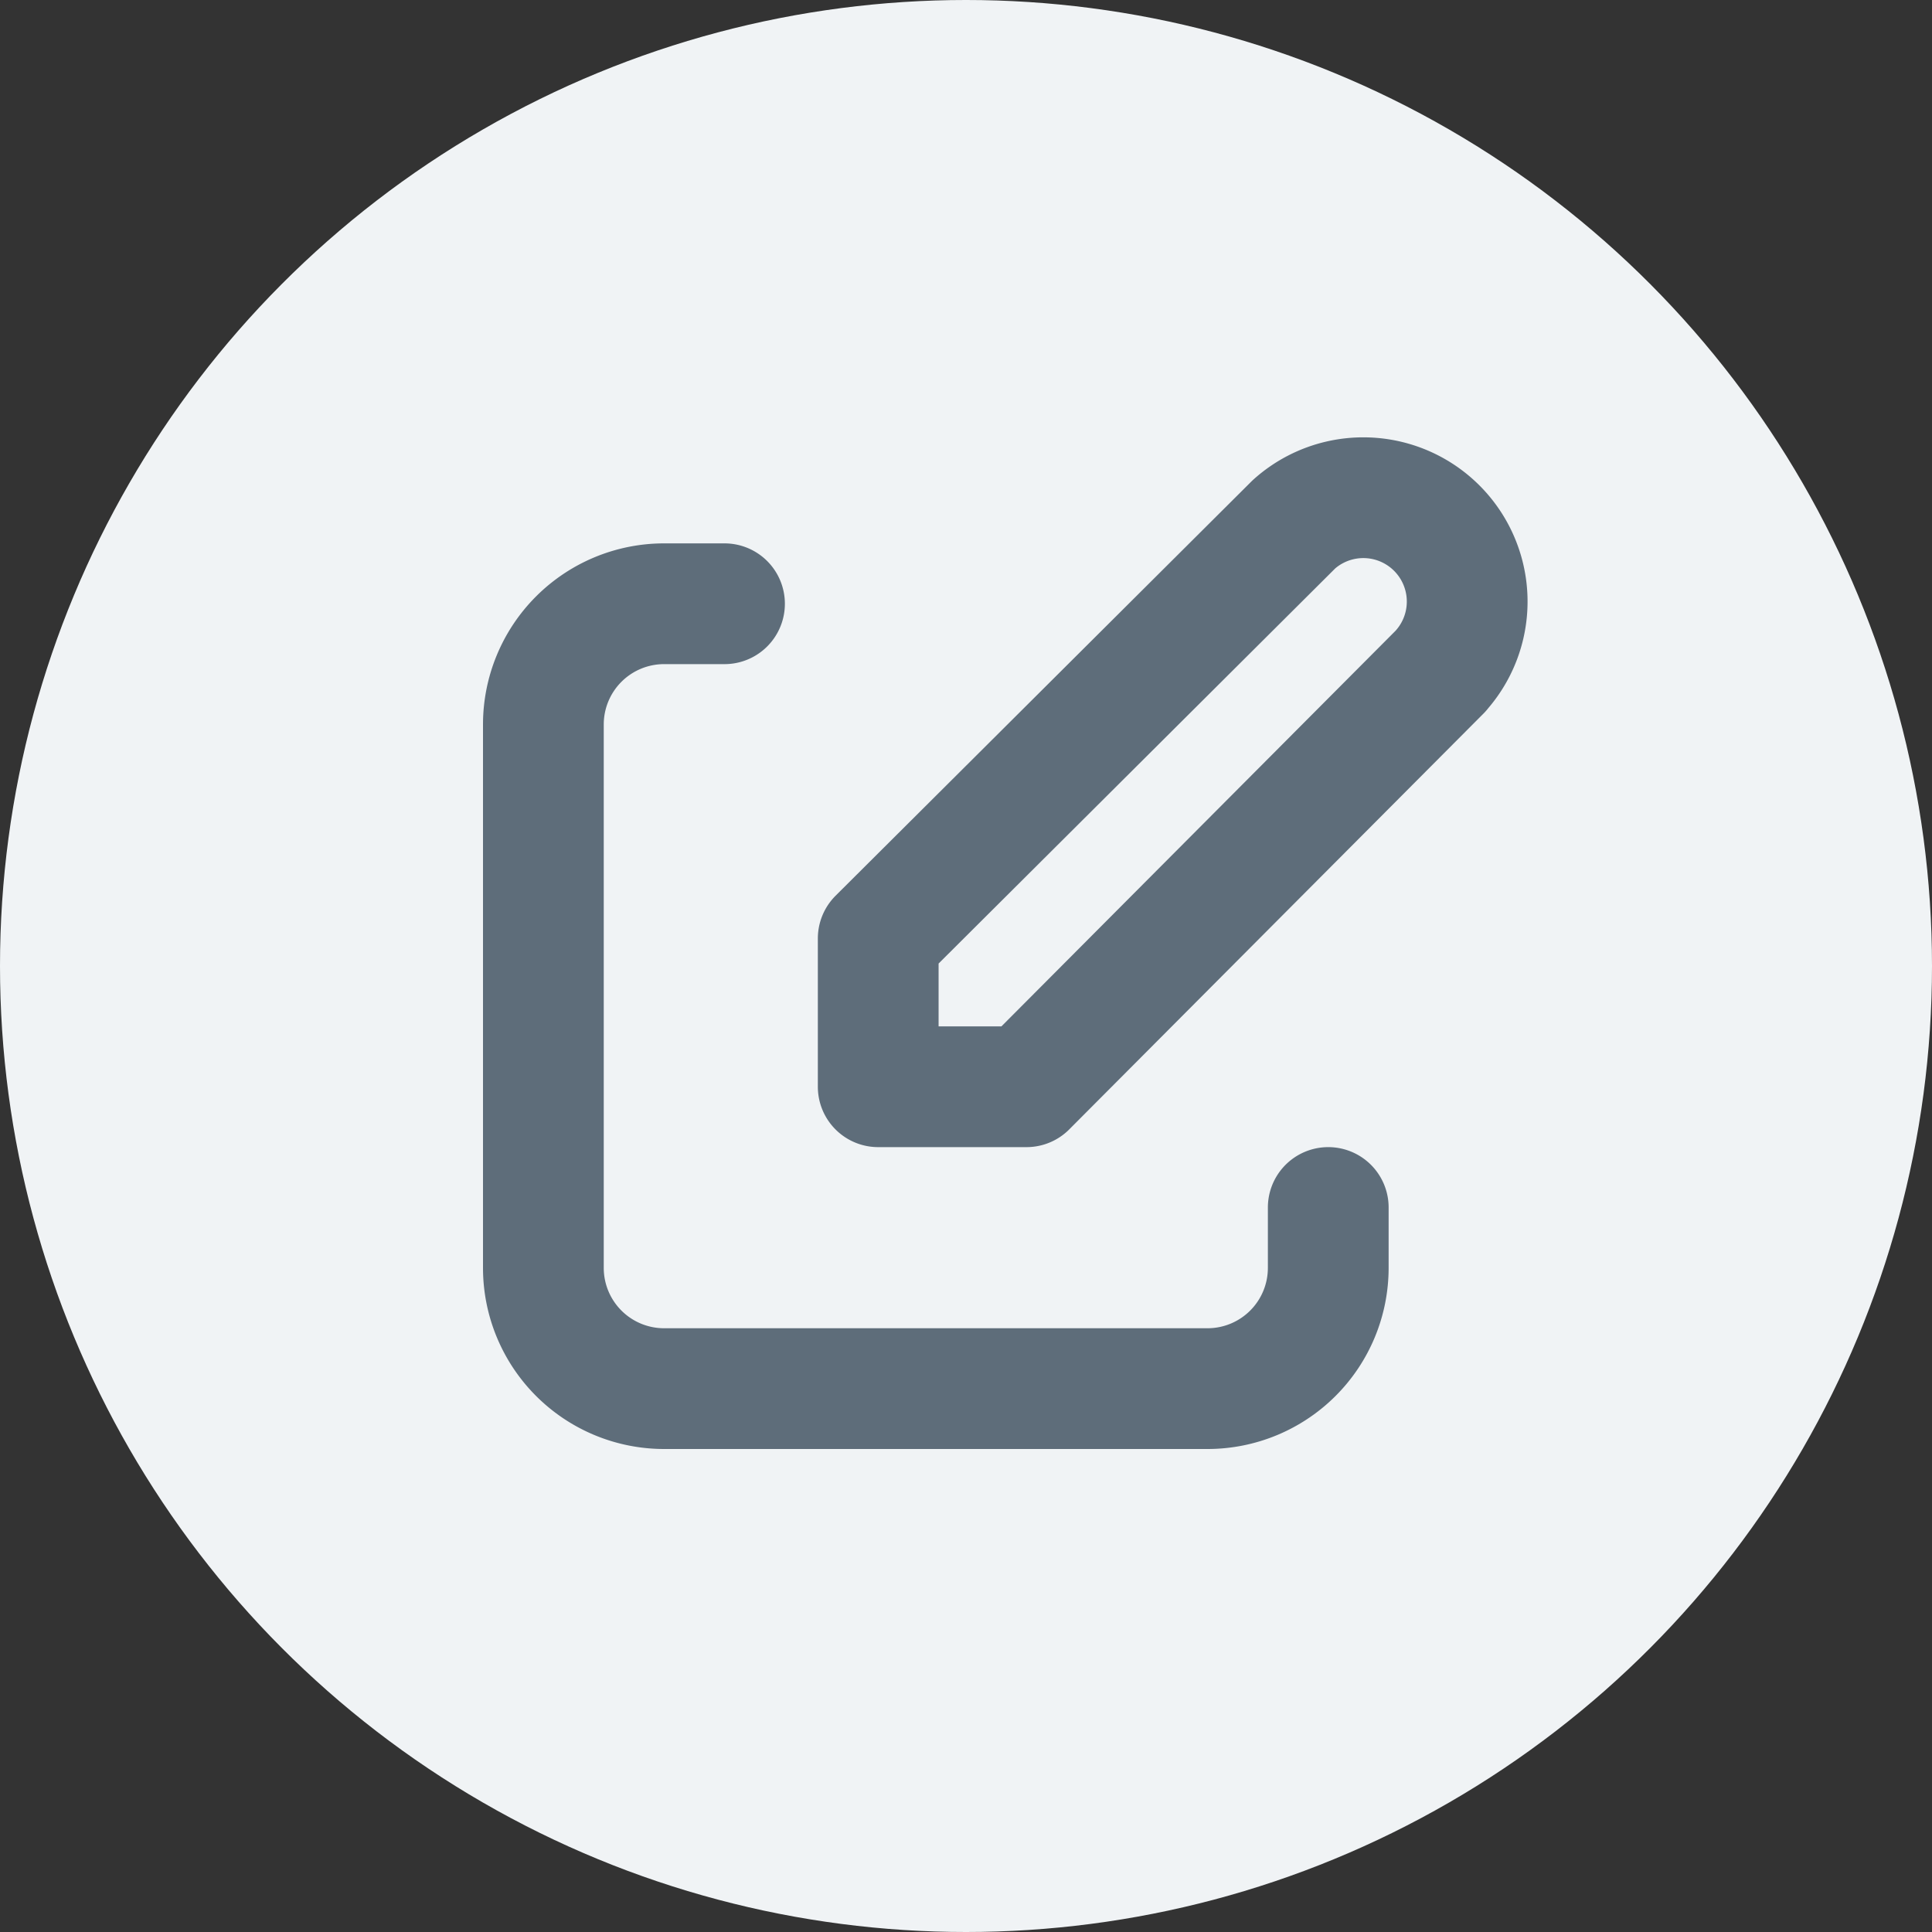 <svg width="16" height="16" viewBox="0 0 16 16" fill="none" xmlns="http://www.w3.org/2000/svg">
    <rect x="0" y="0" width="16" height="16" fill="#333333" stroke="none"/>
    <circle cx="8" cy="8" r="8" fill="#F0F3F5"/>
    <g clip-path="url(#hj8t5bm7ga)" stroke="#5E6D7A" stroke-linecap="round" stroke-linejoin="round">
        <path d="M6 5h-.5a1 1 0 0 0-1 1v4.5a1 1 0 0 0 1 1H10a1 1 0 0 0 1-1V10"/>
        <path d="M11.93 5.557a.86.86 0 0 0-1.214-1.215l-3.443 3.43V9h1.228l3.43-3.443z"/>
    </g>
    <defs>
        <clipPath id="hj8t5bm7ga">
            <path fill="#fff" transform="translate(2.5 1.5)" d="M0 0h12v12H0z"/>
        </clipPath>
    </defs>
</svg>
